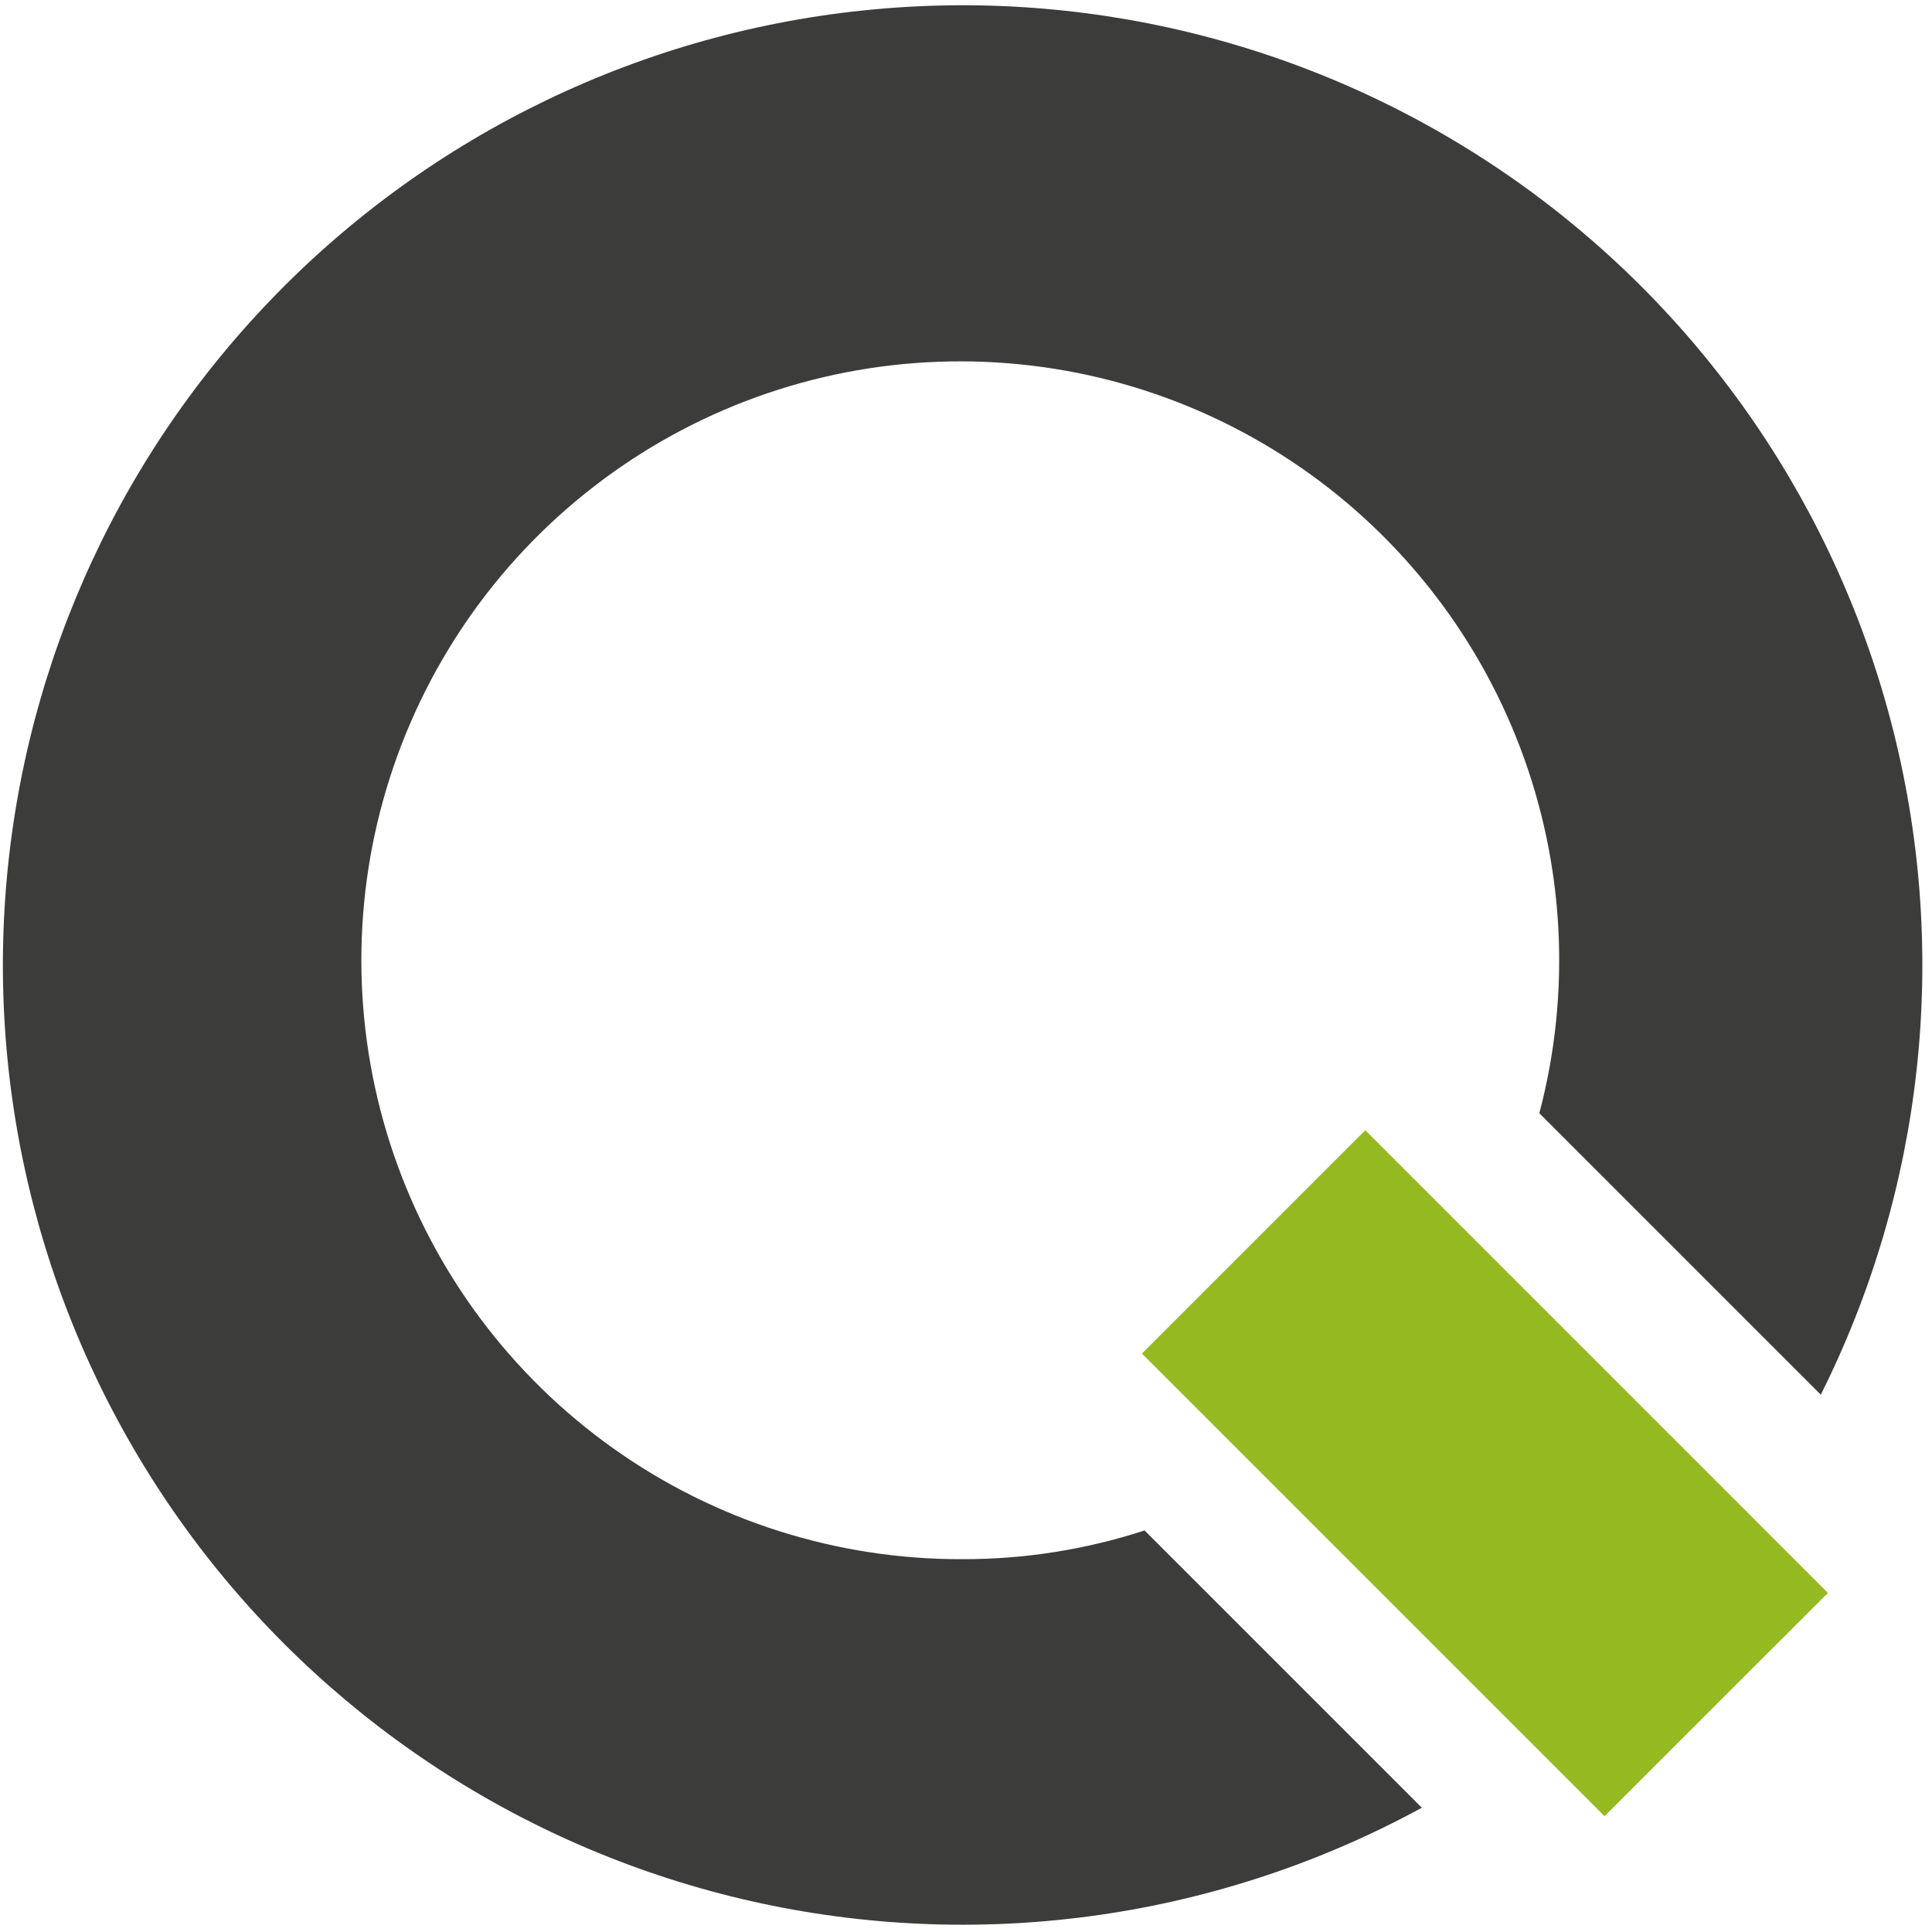 <?xml version="1.0" encoding="UTF-8"?> <svg xmlns="http://www.w3.org/2000/svg" width="37" height="37" viewBox="0 0 37 37" fill="none"><path d="M21.92 29.31C20.793 29.677 19.615 29.863 18.43 29.86C16.034 29.868 13.694 29.126 11.742 27.736C9.789 26.347 8.32 24.381 7.542 22.114C6.764 19.848 6.715 17.394 7.403 15.098C8.091 12.803 9.48 10.78 11.377 9.315C13.273 7.849 15.58 7.014 17.975 6.928C20.37 6.841 22.732 7.506 24.73 8.831C26.727 10.155 28.259 12.072 29.111 14.312C29.963 16.552 30.092 19.003 29.48 21.32L34.87 26.71C36.837 22.782 37.332 18.28 36.265 14.019C35.199 9.757 32.642 6.019 29.057 3.48C25.472 0.942 21.096 -0.229 16.723 0.181C12.349 0.59 8.267 2.552 5.215 5.712C2.163 8.871 0.344 13.019 0.087 17.404C-0.171 21.79 1.151 26.122 3.813 29.617C6.474 33.111 10.299 35.537 14.595 36.455C18.89 37.373 23.373 36.722 27.23 34.62L21.92 29.31Z" fill="#3C3C3B"></path><path d="M26.147 21.645L21.869 25.923L30.729 34.783L35.007 30.506L26.147 21.645Z" fill="#95BA21"></path></svg> 